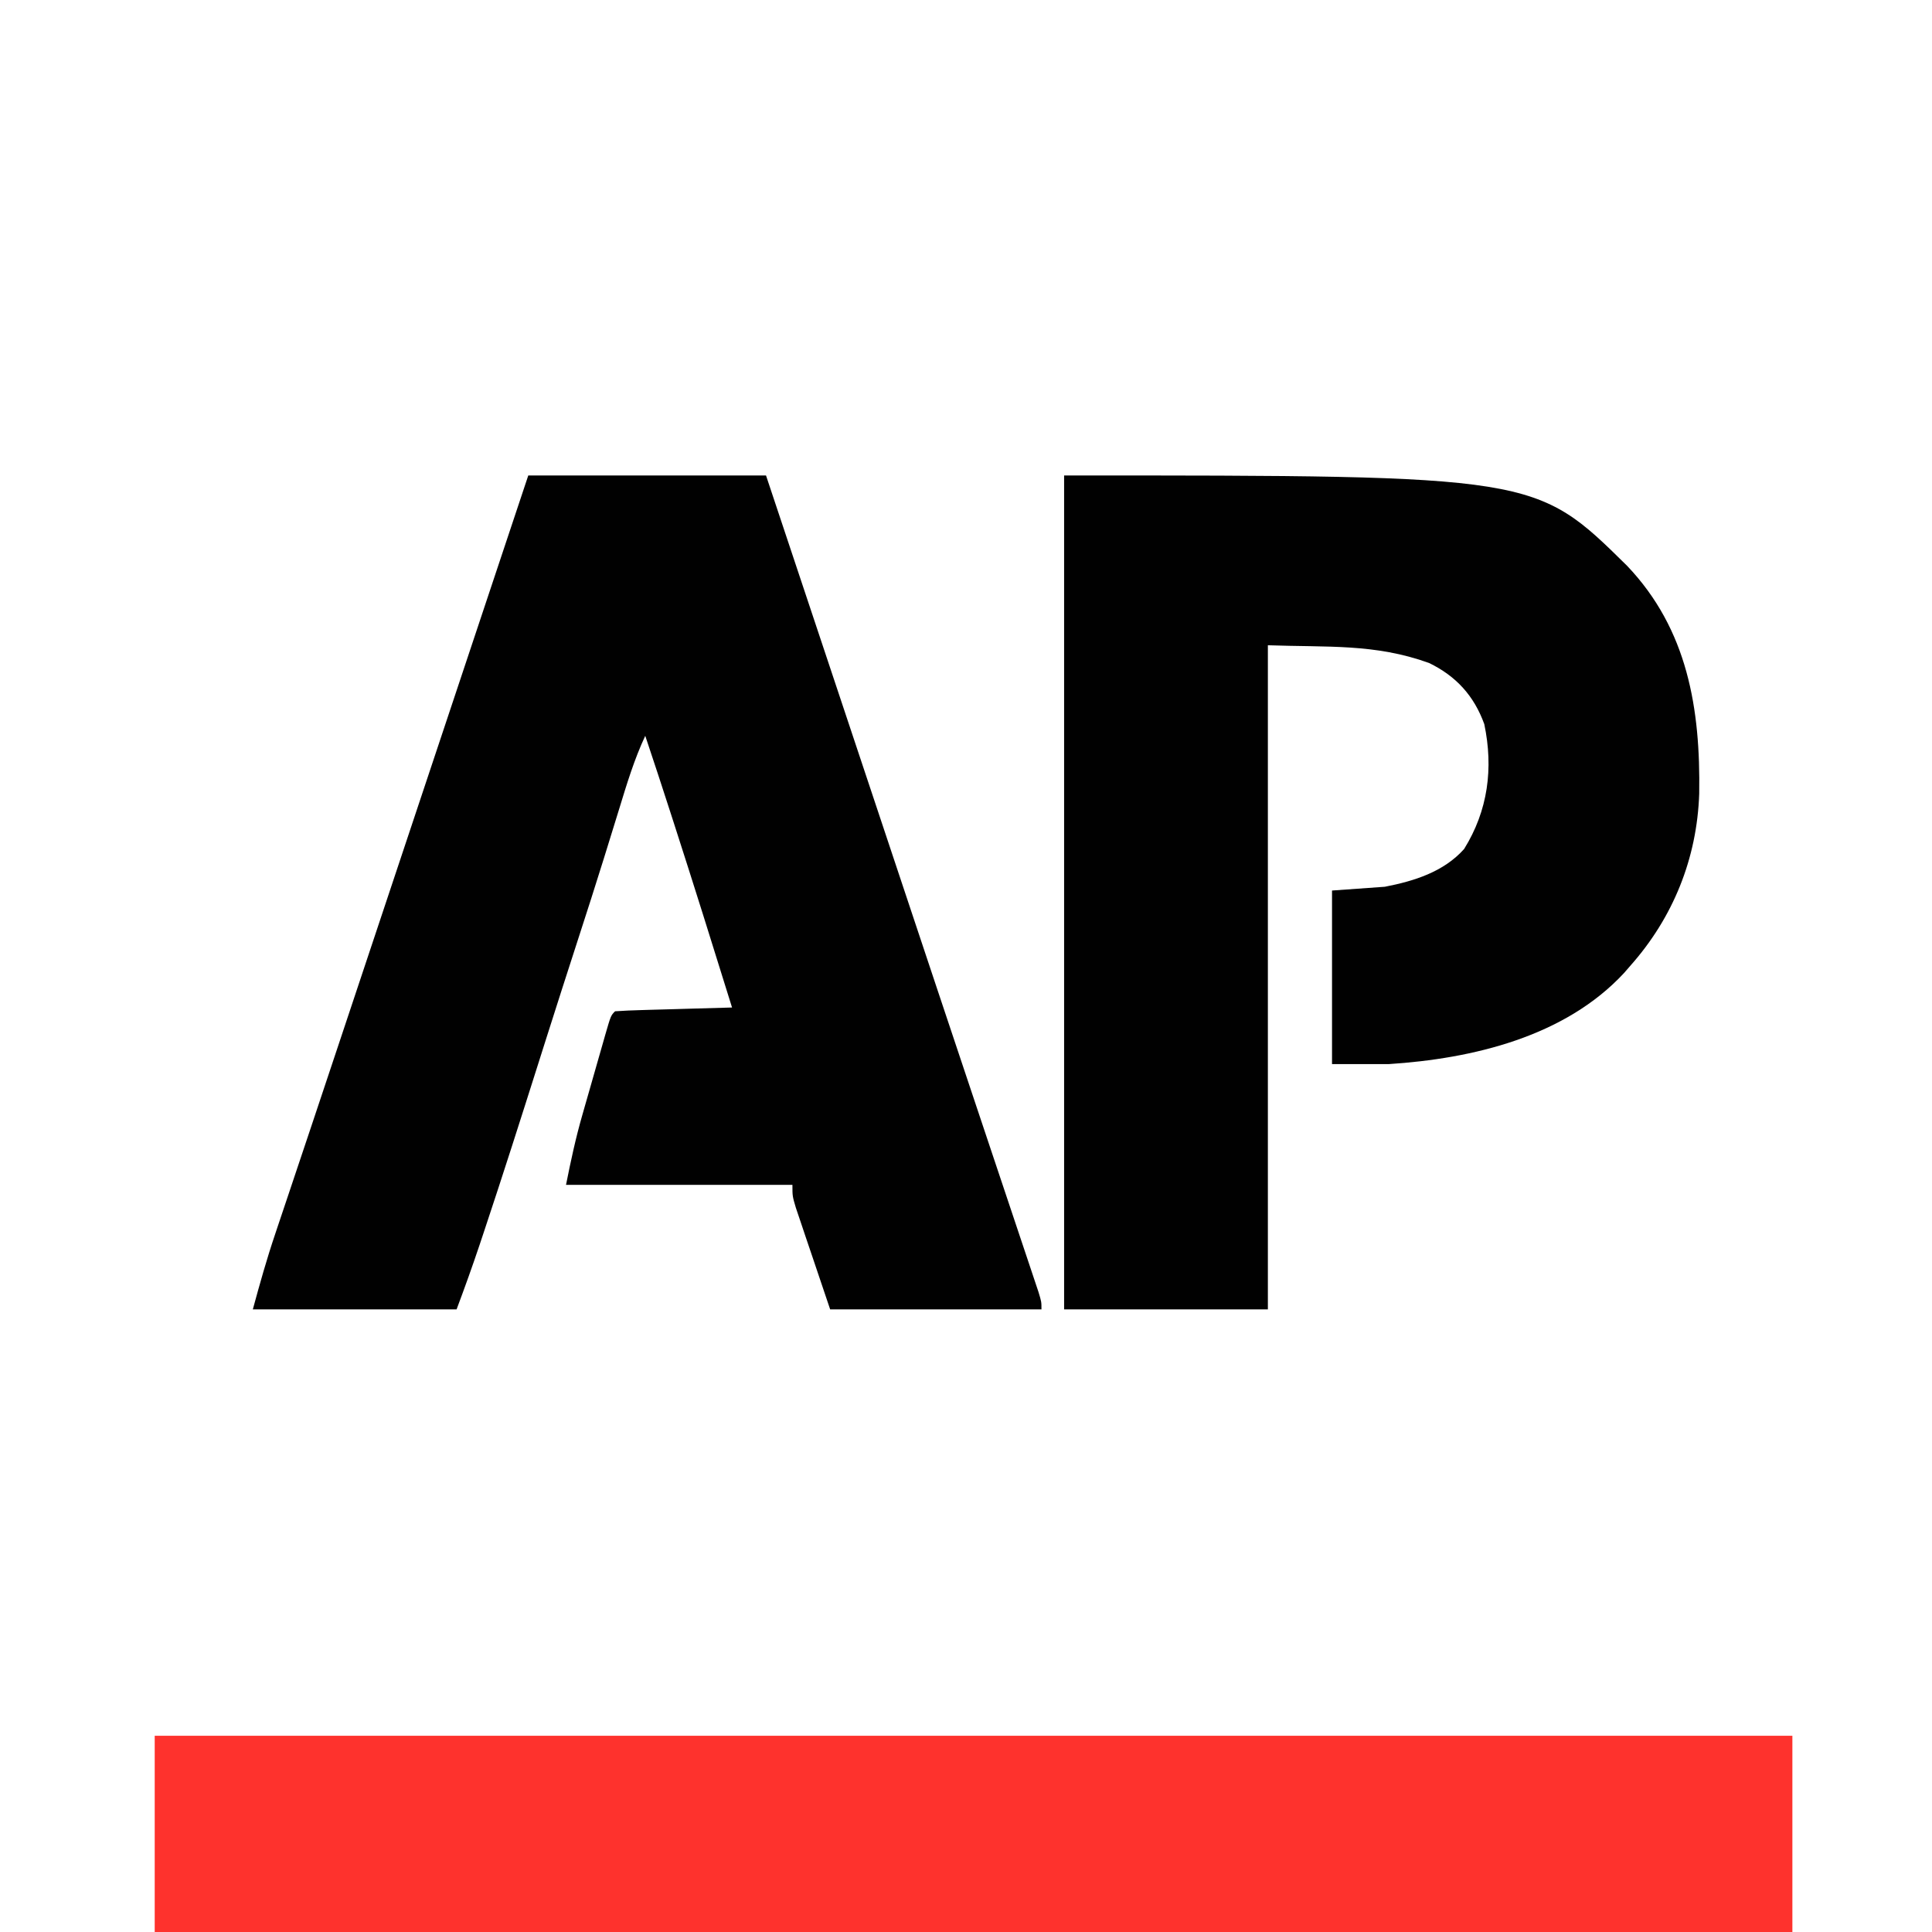 <?xml version="1.0" encoding="UTF-8"?>
<svg version="1.1" xmlns="http://www.w3.org/2000/svg" width="512" height="512">
<path d="M0 0 C20.79 0 41.58 0 63 0 C82.561 58.682 82.561 58.682 83.211 60.633 C83.643 61.929 84.075 63.224 84.507 64.52 C85.577 67.73 86.647 70.94 87.717 74.15 C89.825 80.475 91.933 86.799 94.041 93.123 C97.522 103.565 101.002 114.007 104.481 124.449 C105.477 127.437 106.473 130.426 107.469 133.414 C107.702 134.115 107.936 134.816 108.176 135.538 C111.324 144.982 114.479 154.424 117.639 163.865 C119.421 169.189 121.201 174.513 122.98 179.838 C124.263 183.675 125.547 187.511 126.833 191.347 C128.113 195.167 129.391 198.989 130.667 202.811 C131.146 204.245 131.626 205.678 132.107 207.11 C132.767 209.076 133.424 211.043 134.079 213.01 C134.638 214.679 134.638 214.679 135.208 216.382 C136 219 136 219 136 221 C117.52 221 99.04 221 80 221 C78.35 216.112 76.7 211.224 75 206.188 C74.478 204.649 73.956 203.11 73.418 201.524 C73.012 200.313 72.606 199.103 72.188 197.855 C71.559 195.994 71.559 195.994 70.918 194.094 C70 191 70 191 70 188 C50.2 188 30.4 188 10 188 C11.266 181.668 12.565 175.574 14.348 169.402 C14.564 168.642 14.781 167.882 15.005 167.098 C15.457 165.514 15.912 163.93 16.368 162.347 C17.07 159.913 17.763 157.477 18.455 155.041 C18.898 153.495 19.341 151.948 19.785 150.402 C19.992 149.673 20.2 148.944 20.413 148.193 C21.885 143.115 21.885 143.115 23 142 C25.29 141.841 27.584 141.749 29.879 141.684 C30.566 141.663 31.252 141.642 31.96 141.621 C34.161 141.555 36.361 141.496 38.562 141.438 C40.051 141.394 41.54 141.351 43.029 141.307 C46.686 141.199 50.343 141.098 54 141 C48.928 124.664 43.82 108.34 38.562 92.062 C38.354 91.416 38.145 90.77 37.93 90.104 C35.654 83.058 33.355 76.02 31 69 C28.061 75.275 26.101 81.81 24.074 88.426 C22.968 92.031 21.849 95.633 20.73 99.234 C20.387 100.343 20.387 100.343 20.036 101.473 C17.827 108.583 15.547 115.668 13.25 122.75 C10.343 131.717 7.457 140.69 4.609 149.676 C4.315 150.605 4.021 151.533 3.717 152.49 C3.42 153.428 3.123 154.366 2.817 155.332 C-1.938 170.332 -6.709 185.323 -11.688 200.25 C-12.284 202.041 -12.284 202.041 -12.893 203.867 C-14.826 209.63 -16.864 215.303 -19 221 C-36.82 221 -54.64 221 -73 221 C-71.157 214.241 -69.303 207.621 -67.066 201.004 C-66.793 200.185 -66.519 199.367 -66.237 198.524 C-65.348 195.869 -64.455 193.216 -63.562 190.562 C-62.934 188.687 -62.306 186.812 -61.678 184.937 C-60.401 181.121 -59.122 177.306 -57.841 173.492 C-55.419 166.271 -53.012 159.046 -50.606 151.821 C-49.381 148.143 -48.156 144.466 -46.93 140.789 C-46.442 139.327 -45.955 137.865 -45.468 136.403 C-30.312 90.936 -15.156 45.468 0 0 Z " fill="#010101" transform="translate(140,126)"/>
<path d="M0 0 C124.9 0 124.9 0 149.172 23.918 C165.274 40.801 168.652 61.869 168.309 84.332 C167.73 101.449 161.428 117.157 150 130 C149.469 130.612 148.938 131.225 148.391 131.855 C132.699 148.779 108.209 154.573 86 156 C81.05 156 76.1 156 71 156 C71 140.82 71 125.64 71 110 C75.62 109.67 80.24 109.34 85 109 C92.776 107.493 100.586 105.054 106 99 C112.339 88.817 113.803 77.612 111.352 65.902 C108.637 58.396 103.867 53.151 96.688 49.688 C82.356 44.528 69.815 45.565 54 45 C54 103.08 54 161.16 54 221 C36.18 221 18.36 221 0 221 C0 148.07 0 75.14 0 0 Z " fill="#010101" transform="translate(282,126)"/>
<path d="M0 0 C143.22 0 286.44 0 434 0 C434 17.16 434 34.32 434 52 C290.78 52 147.56 52 0 52 C0 34.84 0 17.68 0 0 Z " fill="#FE322D" transform="translate(41,460)"/>
</svg>
